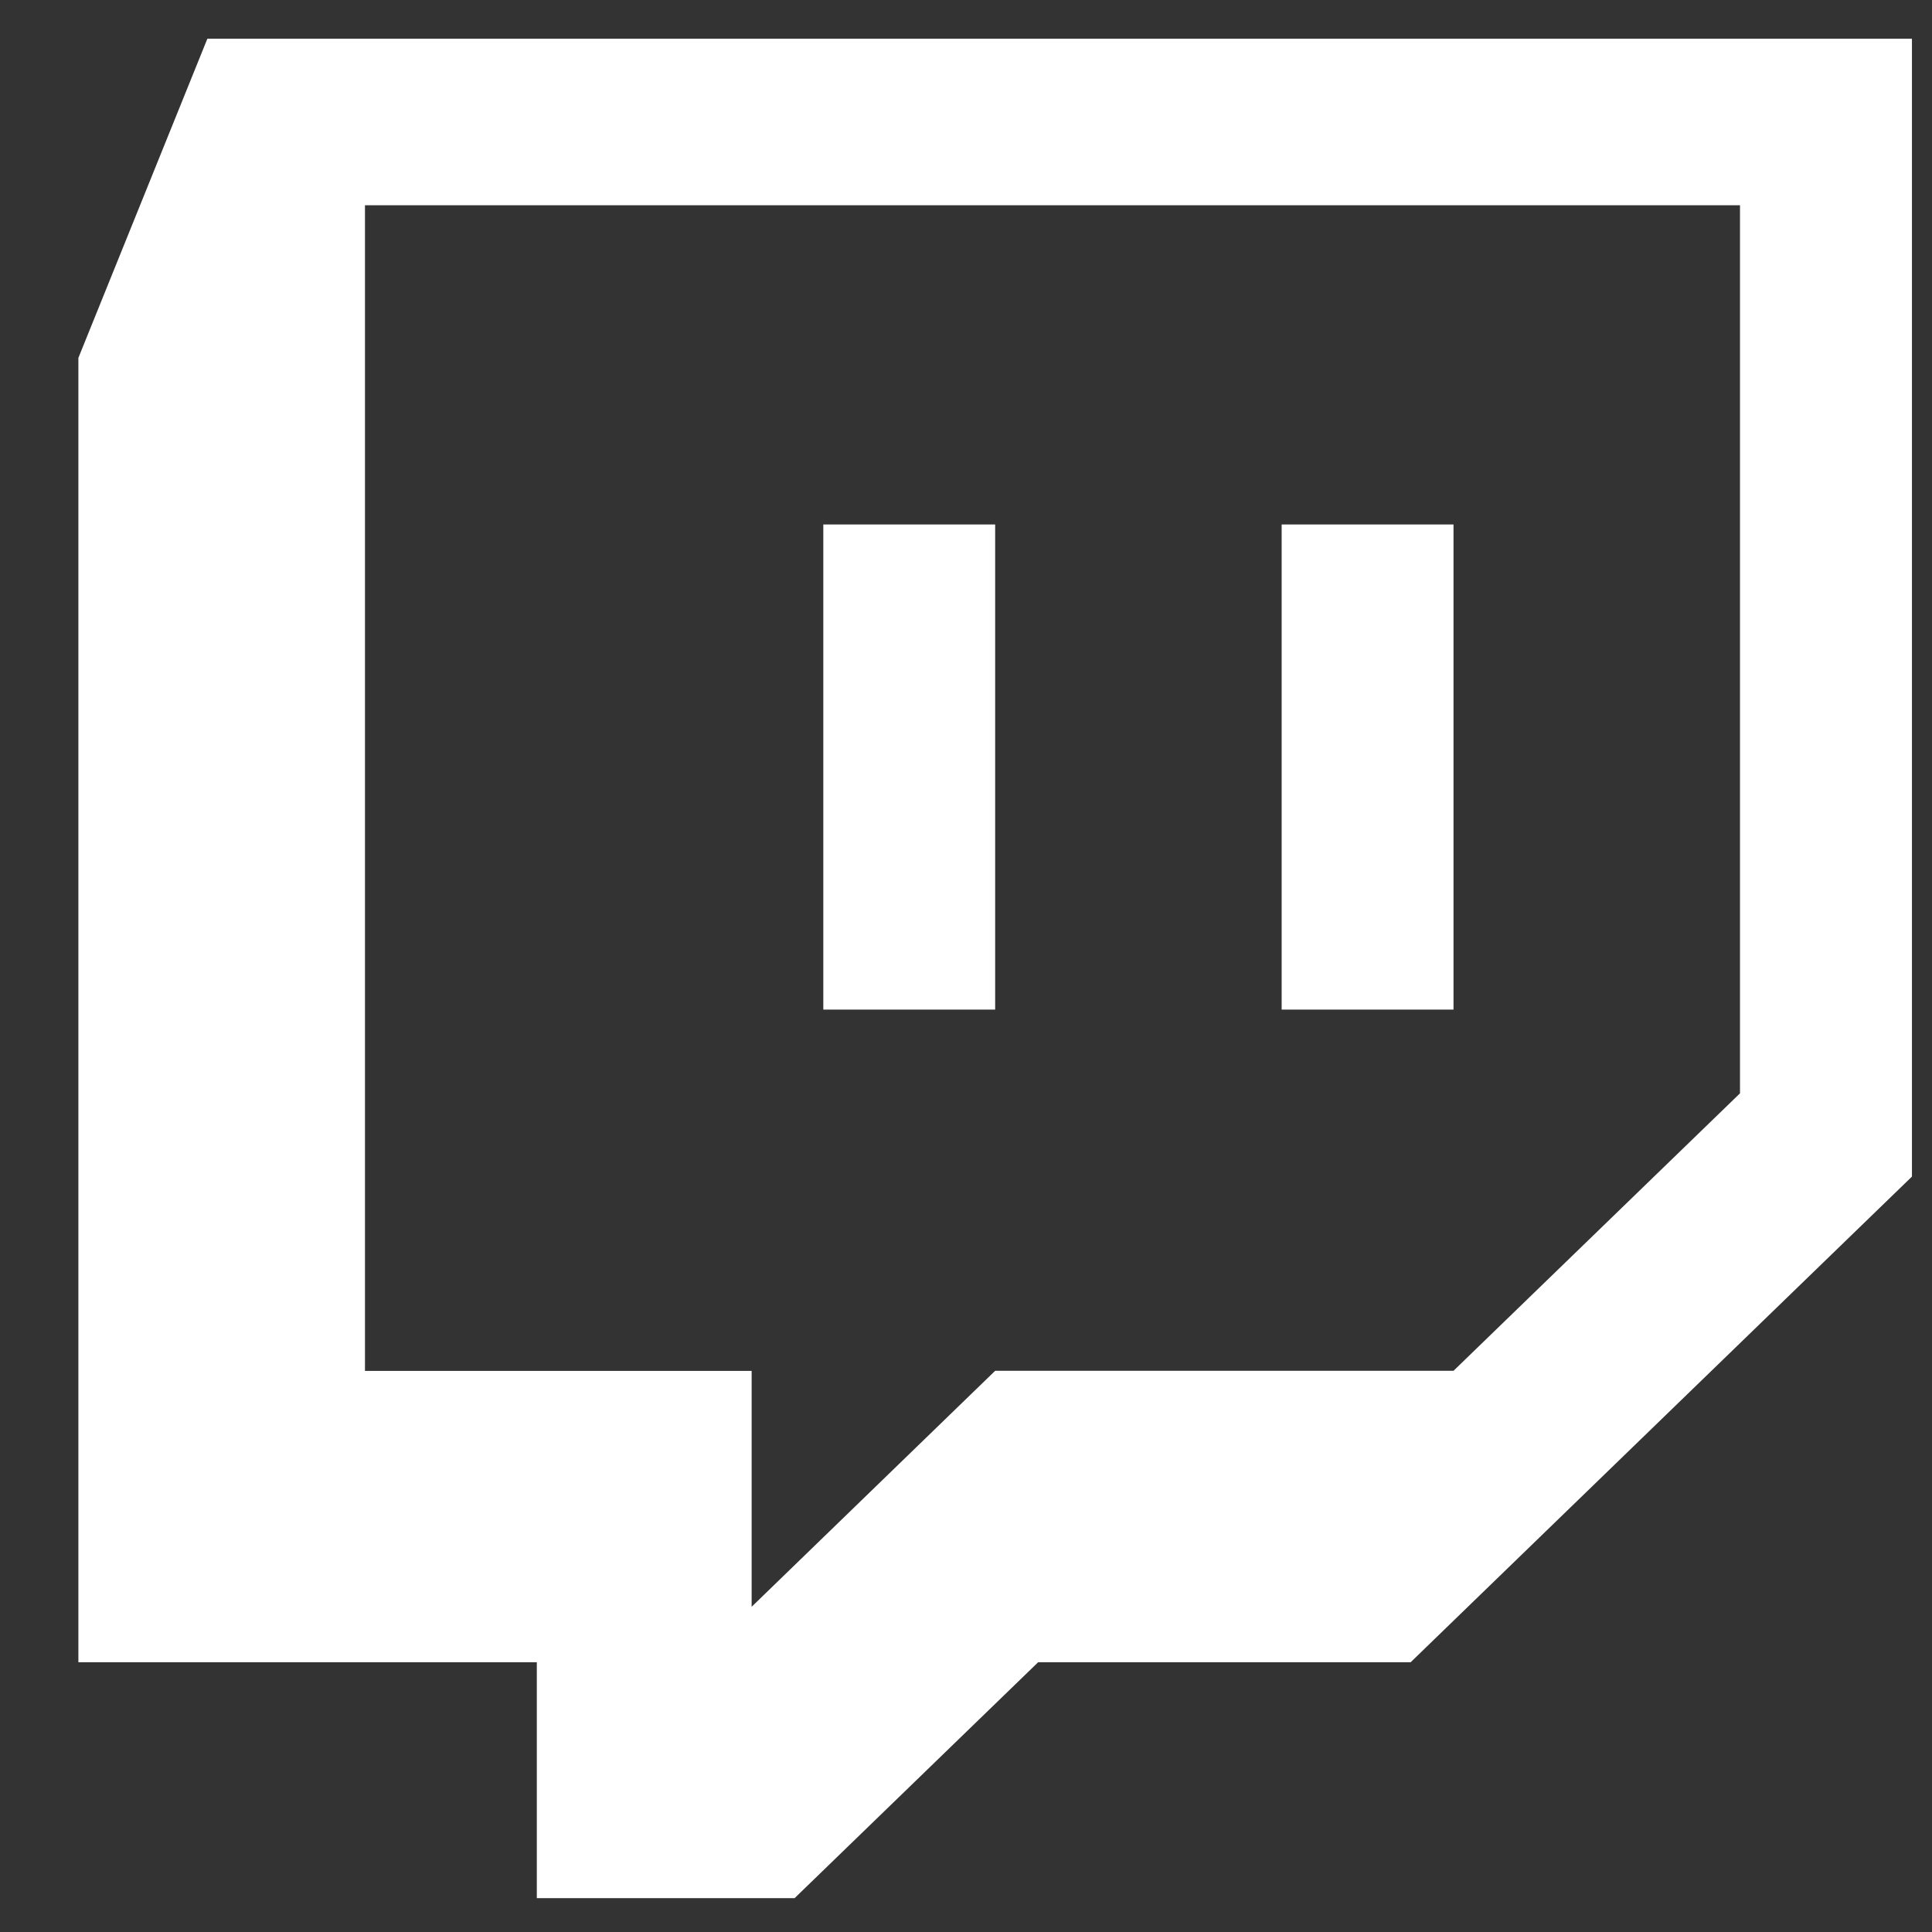 <svg width="21" height="21" viewBox="0 0 21 21" fill="none" xmlns="http://www.w3.org/2000/svg">
<rect x="0" y="0" width="21" height="21" fill="#333333" stroke="none"/>
<path fill-rule="evenodd" clip-rule="evenodd" d="M2.254 0.421L0.852 3.89V18.068H5.835V20.632H8.637L11.284 18.068H15.333L20.782 12.789V0.421H2.254ZM18.913 11.884L15.799 14.9H10.817L8.17 17.465V14.901H3.967V2.231H18.913V11.884ZM15.799 5.701V10.974H13.931V5.701H15.8H15.799ZM10.817 5.701V10.974H8.949V5.701H10.817Z" fill="white"/>
</svg>